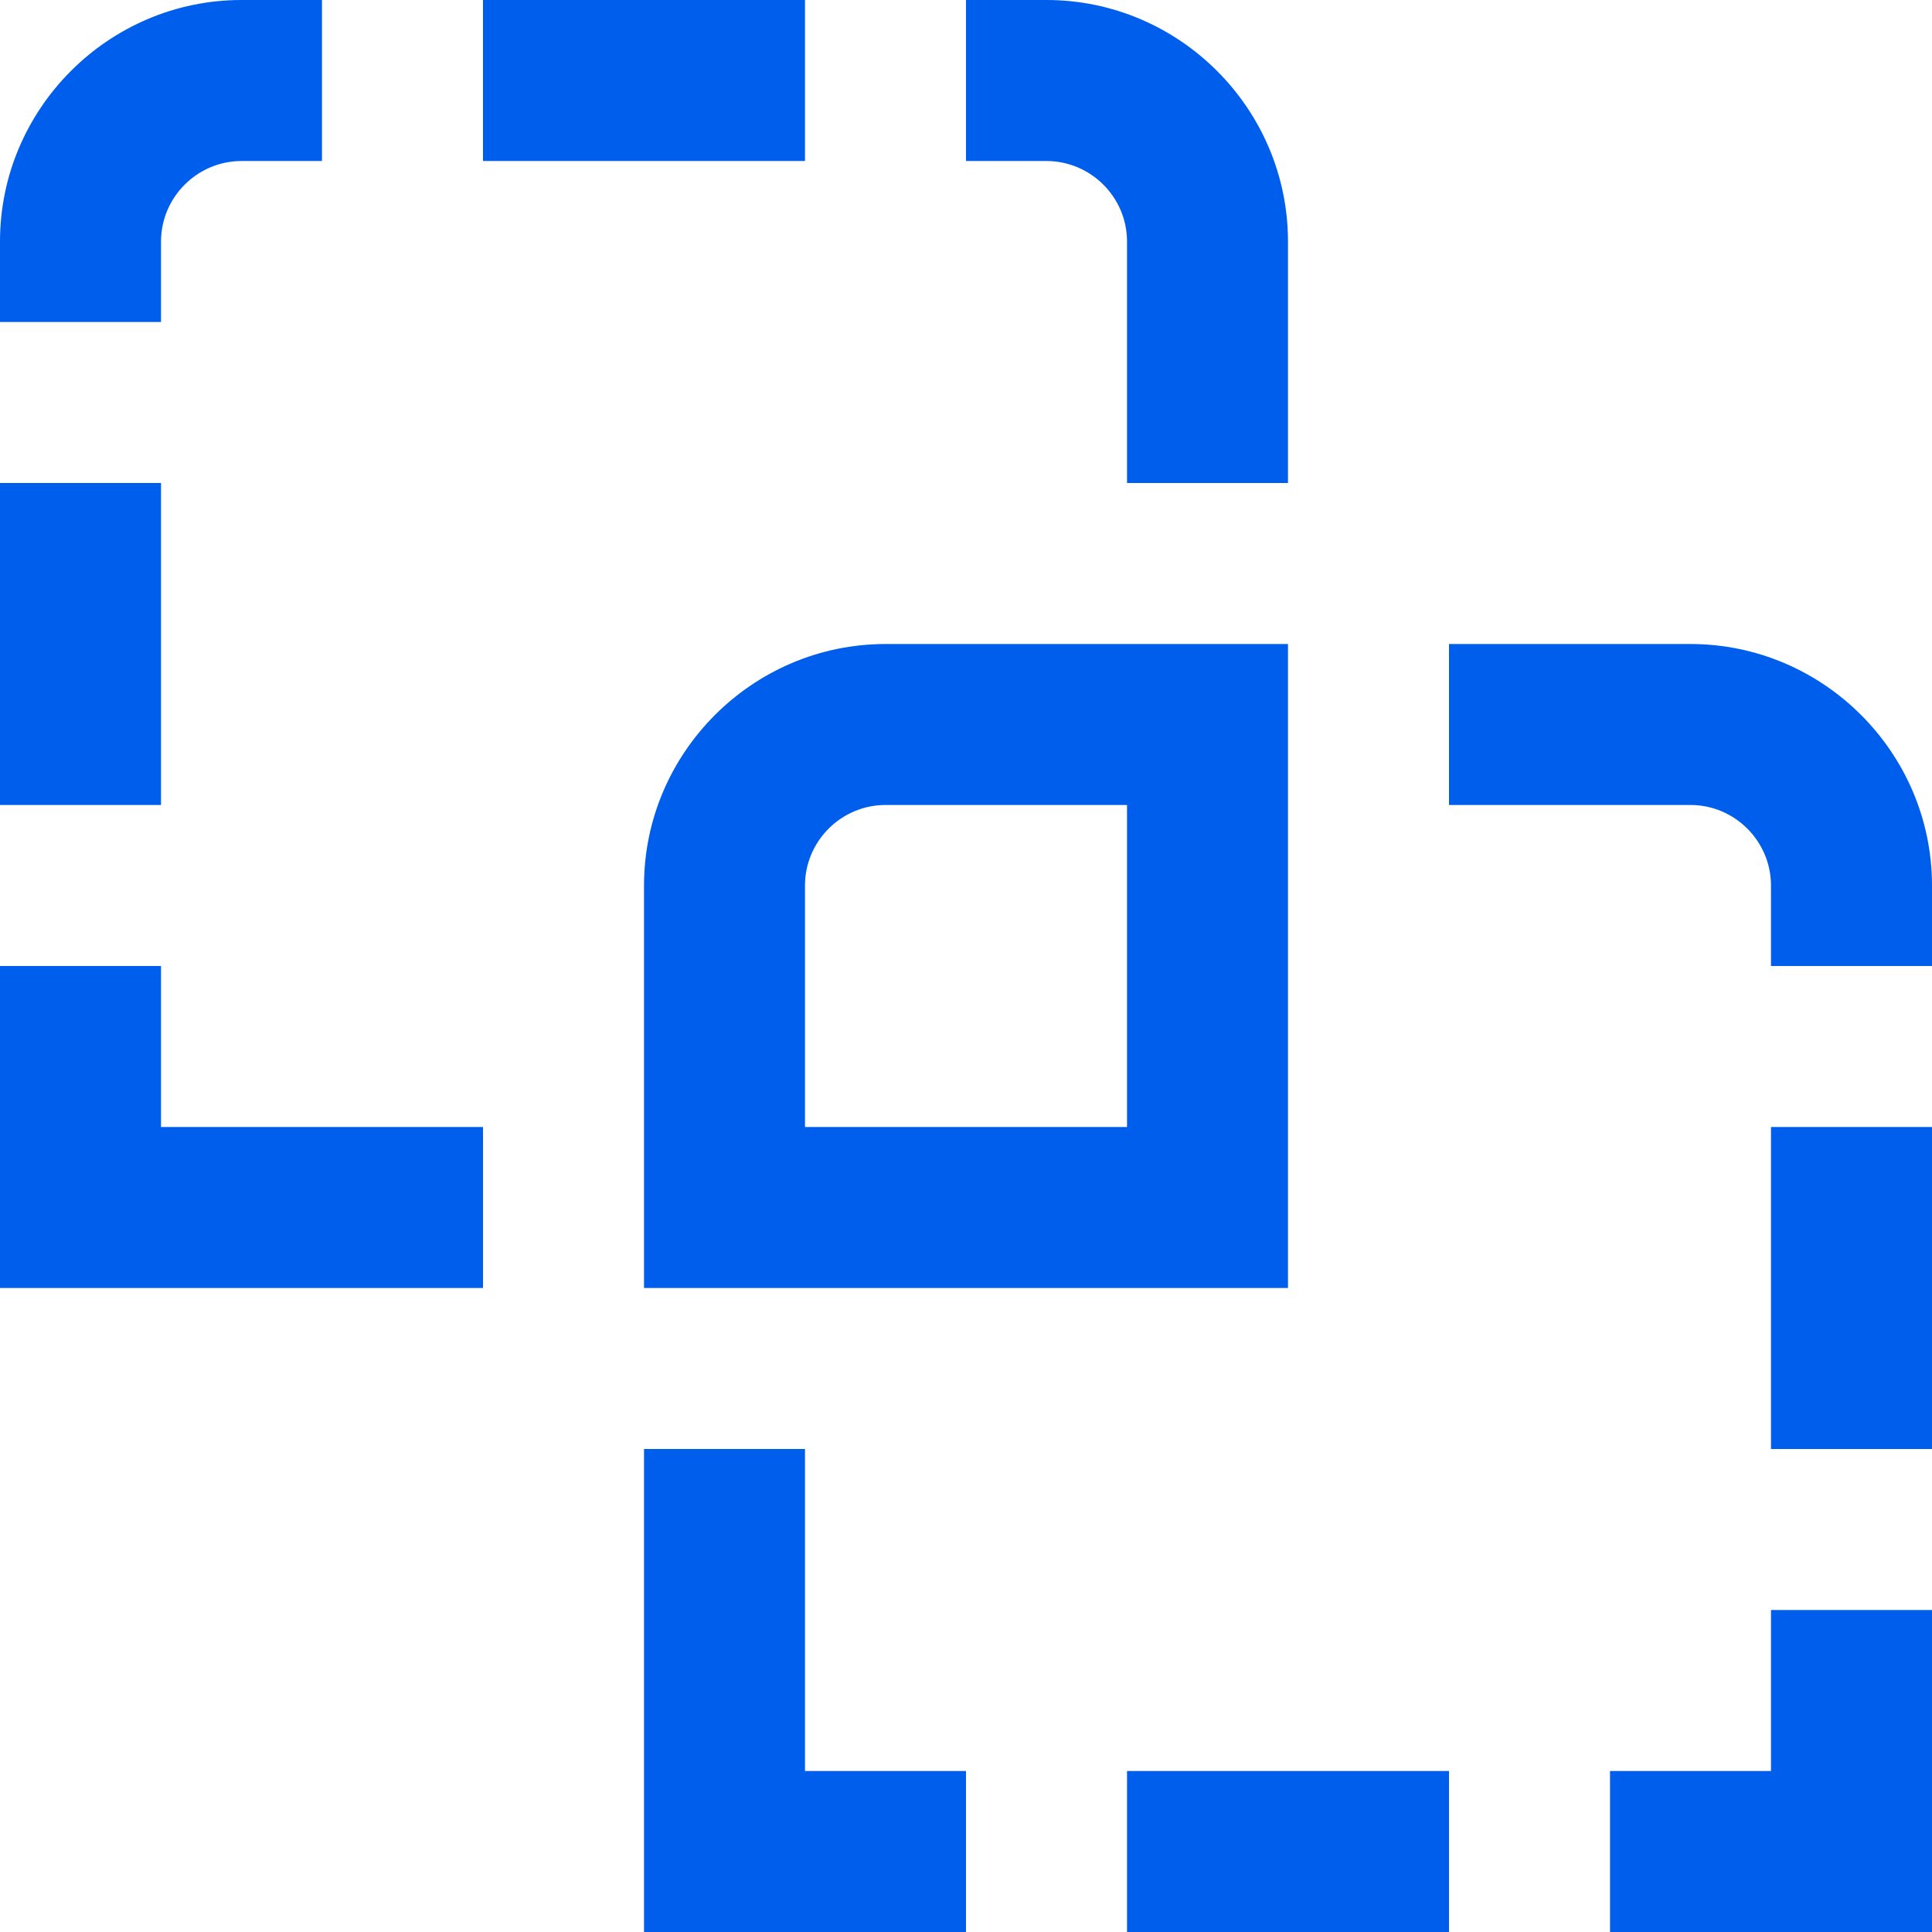 <svg width="32" height="32" viewBox="0 0 32 32" fill="none" xmlns="http://www.w3.org/2000/svg">
<g clip-path="url(#clip0_591_20)">
<path d="M10.667 14.667V21.333H21.333V10.667H14.667C12.467 10.667 10.667 12.467 10.667 14.667ZM13.333 14.667C13.333 13.933 13.933 13.333 14.667 13.333H18.667V18.667H13.333V14.667ZM2.667 18.667H8V21.333H0V16H2.667V18.667ZM17.333 2.667H16V0H17.333C19.533 0 21.333 1.8 21.333 4V8H18.667V4C18.667 3.267 18.067 2.667 17.333 2.667ZM13.333 2.667H8V0H13.333V2.667ZM2.667 5.333H0V4C0 1.8 1.8 0 4 0H5.333V2.667H4C3.267 2.667 2.667 3.267 2.667 4V5.333ZM2.667 13.333H0V8H2.667V13.333ZM13.333 29.333H16V32H10.667V24H13.333V29.333ZM18.667 29.333H24V32H18.667V29.333ZM29.333 18.667H32V24H29.333V18.667ZM32 14.667V16H29.333V14.667C29.333 13.933 28.733 13.333 28 13.333H24V10.667H28C30.2 10.667 32 12.467 32 14.667ZM29.333 26.667H32V32H26.667V29.333H29.333V26.667Z" fill="#005EED"/>
</g>
<defs>
<clipPath id="clip0_591_20">
<rect width="32" height="32" fill="white"/>
</clipPath>
</defs>
</svg>
